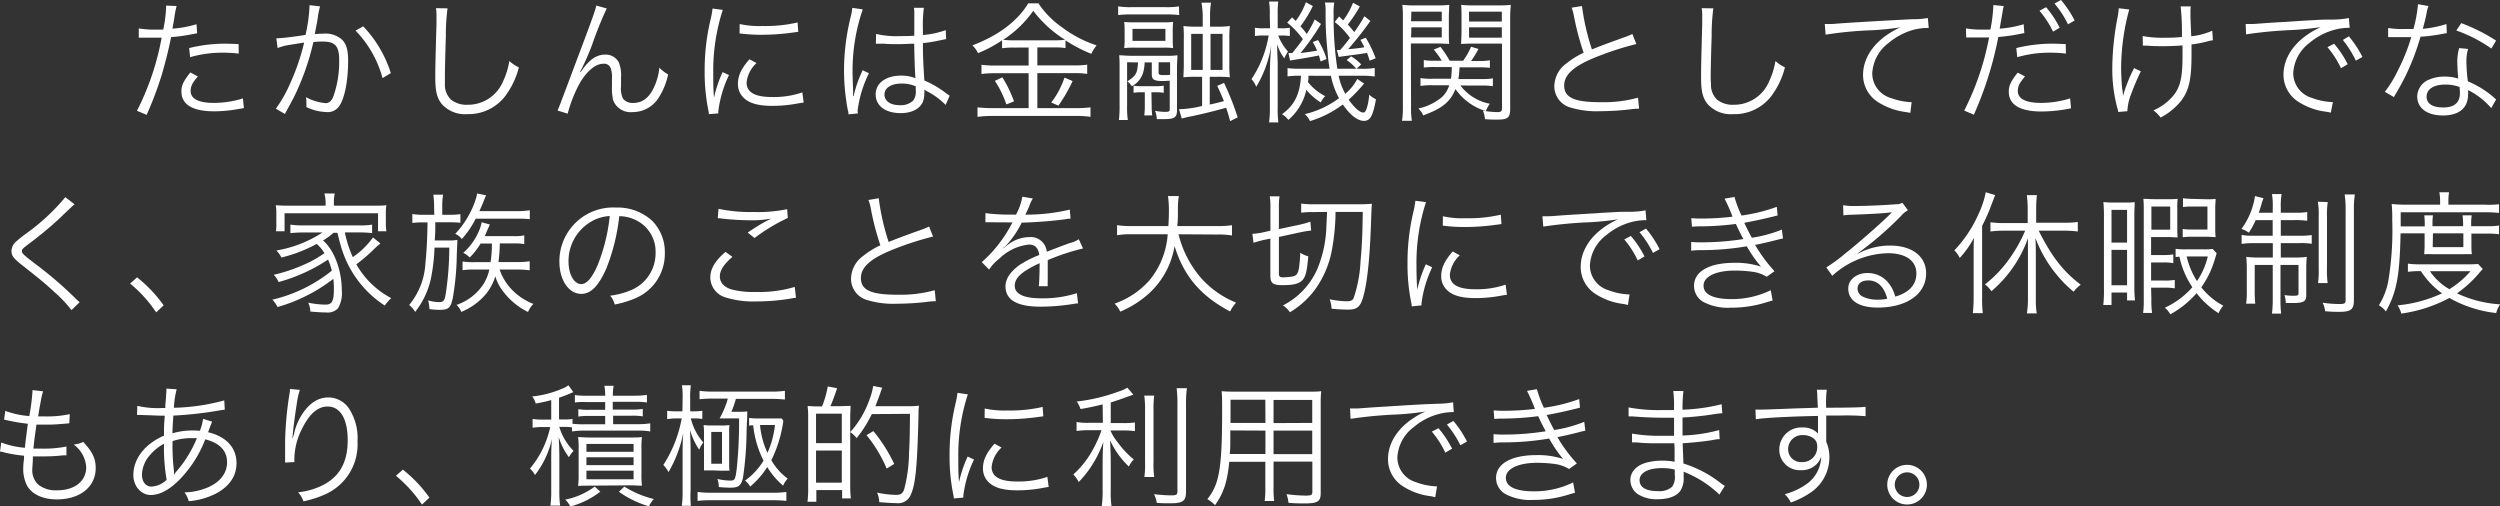 <svg xmlns="http://www.w3.org/2000/svg" viewBox="0 0 416.16 84.31"><rect x="0" y="0" width="416.16" height="84.31" fill="#333333" stroke="none"/><defs><style>.cls-1{fill:#fff;}</style></defs><g id="レイヤー_2" data-name="レイヤー 2"><g id="レイヤー_3" data-name="レイヤー 3"><path class="cls-1" d="M23.1,4.73a15.42,15.42,0,0,0,2.75.2c.44,0,.69,0,1.32,0a20.82,20.82,0,0,0,.49-4L29.4,1A17.3,17.3,0,0,0,29,3.1c-.11.71-.18,1-.29,1.67a18.07,18.07,0,0,0,4-.74l.11,1.51-.62.11a29,29,0,0,1-3.72.53c-.33,1.74-.95,4.23-1.54,6.23a58,58,0,0,1-2.53,6.71l-1.61-.68A44.12,44.12,0,0,0,26.91,6.27c-.44,0-.7,0-1.52,0s-1,0-1.82,0h-.09l-.38,0Zm9.84,8a7.4,7.4,0,0,0-.66.83,2.7,2.7,0,0,0-.55,1.57c0,1.32,1.34,2,3.85,2a16.31,16.31,0,0,0,4.86-.75L40.6,18l-1,.16a22.45,22.45,0,0,1-3.92.37c-3.61,0-5.48-1.12-5.48-3.3,0-1,.31-1.67,1.48-3.17Zm6.8-3.81a22.08,22.08,0,0,0-2.6-.15,19.13,19.13,0,0,0-5.5.75L31.49,8a24.93,24.93,0,0,1,5.83-.73c.42,0,.75,0,2.4.07Z"/><path class="cls-1" d="M46,6.38c.79,0,3.08-.28,4.86-.57a26.32,26.32,0,0,0,.66-4.67V.86l1.76.2a13.06,13.06,0,0,0-.41,2.11c-.11.64-.27,1.45-.47,2.51a11.45,11.45,0,0,1,1.3-.07,4.21,4.21,0,0,1,3.17.93c.77.72,1.08,1.73,1.08,3.54,0,3.36-.57,6.29-1.48,7.57a2.28,2.28,0,0,1-2.15,1A8.19,8.19,0,0,1,51,17.82a5.23,5.23,0,0,0,0-.77,4,4,0,0,0-.07-.88,8.23,8.23,0,0,0,3.28,1q.82,0,1.26-1.05A17.14,17.14,0,0,0,56.46,10c0-2.33-.66-3.08-2.71-3.08A12.2,12.2,0,0,0,52.17,7a41.62,41.62,0,0,1-3.32,9.33c-.29.53-.75,1.41-1.43,2.64l-1.5-.88a21.3,21.3,0,0,0,2.29-4,36.89,36.89,0,0,0,2.42-7c-1.89.29-3,.47-3.15.51A11.7,11.7,0,0,0,46.21,8Zm14.46-2a20,20,0,0,1,4.6,7.79L63.68,13a18.09,18.09,0,0,0-4.49-7.9Z"/><path class="cls-1" d="M74.5,1.39A33.54,33.54,0,0,0,74.22,6c-.09,2.64-.16,5.63-.16,6.62,0,.27,0,.82,0,1.32a3.46,3.46,0,0,0,1,2.64,4.17,4.17,0,0,0,2.75.86,6.32,6.32,0,0,0,5.9-3.83,12.89,12.89,0,0,0,1.08-3.45,6,6,0,0,0,1.58,1.05,13.24,13.24,0,0,1-2.44,5A7.7,7.7,0,0,1,77.8,19a5.21,5.21,0,0,1-4.13-1.54c-.9-1-1.21-2.2-1.21-4.51,0-1.48,0-2,.2-9,0-.66,0-1.08,0-1.43a6.34,6.34,0,0,0-.09-1.16Z"/><path class="cls-1" d="M101,1.41a62.79,62.79,0,0,0-2.44,6.05A39.56,39.56,0,0,1,97,11.09c0,.09-.13.26-.24.48a3.72,3.72,0,0,0-.2.4l.11,0c1.46-2.09,2.58-2.88,4.14-2.88a2.45,2.45,0,0,1,2.2,1.3,5.63,5.63,0,0,1,.37,2.49v1.49a3.75,3.75,0,0,0,.35,2.09,2.06,2.06,0,0,0,1.68.68c1.56,0,2.7-.9,3.52-2.75a9.58,9.58,0,0,0,.83-3.12,6.32,6.32,0,0,0,1.46,1.12,11.64,11.64,0,0,1-1.57,3.87,5.11,5.11,0,0,1-4.37,2.4,3.1,3.1,0,0,1-3.22-2,9.23,9.23,0,0,1-.19-2.37V13.09a4.75,4.75,0,0,0-.18-1.67,1.18,1.18,0,0,0-1.26-.81c-1.27,0-2.7,1.16-3.93,3.25a22.5,22.5,0,0,0-2,5.06l-1.69-.52c.28-.62.28-.62,3.45-9.07,2.4-6.36,2.88-7.75,3-8.41Z"/><path class="cls-1" d="M120.32,1.65a31.1,31.1,0,0,0-.93,3.52,32.69,32.69,0,0,0-.66,6.89c0,1.71,0,3,.13,4.18A20.56,20.56,0,0,1,120.29,12l1.06.5a19.19,19.19,0,0,0-1.78,6.05v.33L118,19c0-.36-.06-.47-.13-.88a31.47,31.47,0,0,1-.57-6.23,36.17,36.17,0,0,1,1-8.71,13.65,13.65,0,0,0,.31-1.76Zm5.61,8.85a5.1,5.1,0,0,0-1.65,3.23c0,1.63,1.38,2.42,4.22,2.42a14.59,14.59,0,0,0,5.06-.77l.22,1.69-.77.11a22.52,22.52,0,0,1-4.51.44c-2.51,0-4.09-.52-5-1.67a3.11,3.11,0,0,1-.66-2c0-1.34.55-2.53,1.92-4.09ZM123.13,4a15.09,15.09,0,0,0,3.74.33,24,24,0,0,0,5.9-.59l.11,1.56-1.52.2a38.06,38.06,0,0,1-4.73.29,28.26,28.26,0,0,1-3.52-.23Z"/><path class="cls-1" d="M143.62,1.56a31.23,31.23,0,0,0-1.7,10.32c0,.77.05,2.07.09,3.08,0,.18,0,.22,0,.62V16l.09,0a19.57,19.57,0,0,1,1.3-3.87,4.13,4.13,0,0,0,.18-.44l1.07.5a19.11,19.11,0,0,0-1.89,6.25,2.13,2.13,0,0,0,.05.44l-1.57.15c0-.19,0-.3-.13-.81a35.55,35.55,0,0,1-.61-6.53,37.21,37.21,0,0,1,1.14-9,9.48,9.48,0,0,0,.24-1.38Zm2.22,4.09a14.94,14.94,0,0,0,4,.36c.86,0,1.45,0,2.36-.07,0-2.07,0-2.07,0-3.74a5.36,5.36,0,0,0-.06-.9h1.65a22.18,22.18,0,0,0-.16,3.45c0,.25,0,.6,0,1.08a15.12,15.12,0,0,0,3.8-.81l.07,1.49c-.05,0-.05,0-1.54.31a21.17,21.17,0,0,1-2.33.35c0,2.18.06,3.3.24,6.23a16.07,16.07,0,0,1,3.67,2.16c.27.17.31.22.55.37l-.68,1.54a11.81,11.81,0,0,0-3.12-2.29.93.93,0,0,1-.22-.13,1,1,0,0,0-.2-.13,3.43,3.43,0,0,1,0,.57,4,4,0,0,1-.26,1.5c-.53,1.16-1.87,1.84-3.68,1.84-2.55,0-4.16-1.21-4.16-3.12s1.74-3.12,4.19-3.12a6.12,6.12,0,0,1,2.44.44c-.07-.47-.16-2.53-.22-5.75-1,0-1.68.07-2.51.07s-1.72,0-2.49-.07a6.22,6.22,0,0,0-.7,0l-.38,0a1.08,1.08,0,0,0-.22,0h-.08Zm4.22,8.26c-1.71,0-2.83.72-2.83,1.82s1,1.78,2.55,1.78a3,3,0,0,0,2.24-.77,2.52,2.52,0,0,0,.42-1.71c0-.16,0-.66,0-.66A5.7,5.7,0,0,0,150.06,13.91Z"/><path class="cls-1" d="M168.86,7.92a13,13,0,0,0-2.05.11V6.71a21.48,21.48,0,0,1-4,2.14,4.78,4.78,0,0,0-.93-1.3c4.29-1.63,7.48-4,9.29-7h1.69a14.92,14.92,0,0,0,3.94,4,19.63,19.63,0,0,0,5.74,3,7.32,7.32,0,0,0-.88,1.41,23.8,23.8,0,0,1-4.29-2.24V8a12.34,12.34,0,0,0-2-.11h-2.69v3h6.14a13.9,13.9,0,0,0,2.16-.13v1.54a14.71,14.71,0,0,0-2.16-.13h-6.14V18h6.45a20,20,0,0,0,2.4-.13v1.58a16.27,16.27,0,0,0-2.42-.15H165.23a19.21,19.21,0,0,0-2.51.15V17.87a21.92,21.92,0,0,0,2.51.13h6V12.19h-5.72a14.64,14.64,0,0,0-2.13.13V10.78a14.11,14.11,0,0,0,2.15.13h5.7v-3Zm-2,4.95a22,22,0,0,1,1.94,4l-1.28.51a16.81,16.81,0,0,0-1.91-3.92Zm8.5-6.16a13.39,13.39,0,0,0,1.93-.09A19.78,19.78,0,0,1,172,1.8,18.19,18.19,0,0,1,167,6.62a12.71,12.71,0,0,0,1.87.09Zm3.19,6.78a26.36,26.36,0,0,1-2.36,4.09L175,17.07a14.56,14.56,0,0,0,2.2-4.15Z"/><path class="cls-1" d="M196.29,2.51a15.67,15.67,0,0,0-2.22-.11h-5.72a15.93,15.93,0,0,0-2.22.11V1.06a12.91,12.91,0,0,0,2.29.13H194a12.35,12.35,0,0,0,2.26-.13Zm-8.67,7.85v7.29a15.32,15.32,0,0,0,.12,2.33h-1.48a19.8,19.8,0,0,0,.11-2.51V11.29c0-.75,0-1.52-.07-2.09.42,0,1.32.09,2,.09h5.79A12.48,12.48,0,0,0,196,9.2c0,.68-.07,1.12-.07,1.93v7.18c0,1.25-.39,1.52-2.24,1.52-.27,0-.73,0-1.12,0a4.44,4.44,0,0,0-.29-1.38,9.11,9.11,0,0,0,1.76.17c.55,0,.68-.09.68-.46V13.44c-.31,0-.88.05-1.14.05-1.45,0-1.85-.24-1.85-1.1v-2h-1.19a6.63,6.63,0,0,1-.28,1.79,3.78,3.78,0,0,1-1.85,2.17,3.61,3.61,0,0,0-.75-.81c1.43-.9,1.67-1.34,1.78-3.15Zm7.6-3.85A13.82,13.82,0,0,0,195.28,8a12,12,0,0,0-1.52-.07h-4.92a15.35,15.35,0,0,0-1.7.07,11.76,11.76,0,0,0,.07-1.43V5.08a11.65,11.65,0,0,0-.07-1.43,14.32,14.32,0,0,0,1.7.07h4.73a14.4,14.4,0,0,0,1.71-.07,13.84,13.84,0,0,0-.06,1.43ZM194,4.8h-5.48v2H194Zm-2.29,12.8a13.1,13.1,0,0,0,.09,1.61h-1.32a11.27,11.27,0,0,0,.09-1.59V15.36H190a6.76,6.76,0,0,0-1.3.09V14.26a7.67,7.67,0,0,0,1.26.09h2.4a8.3,8.3,0,0,0,1.36-.09v1.19a7.49,7.49,0,0,0-1.34-.09h-.71Zm1.15-5.5c0,.33.17.4.92.4a7.33,7.33,0,0,0,1-.05V10.36h-1.91Zm7.35-9.46A13.61,13.61,0,0,0,200,.44h1.59a13.53,13.53,0,0,0-.16,2.2v1.8h1.3a13.91,13.91,0,0,0,2-.11,16.66,16.66,0,0,0-.09,2.07v4.29a17.32,17.32,0,0,0,.09,2.18,17.59,17.59,0,0,0-2.09-.09h-1.26V17.4c1.06-.22,1.21-.26,2.36-.57-.42-1-.6-1.47-1.12-2.53l1.14-.5a44.9,44.9,0,0,1,2.27,5.74l-1.26.62c-.28-1.08-.39-1.41-.66-2.23-1.63.47-3.76,1-5.67,1.41a14.37,14.37,0,0,0-1.72.4l-.46-1.57a1,1,0,0,0,.26,0,17.65,17.65,0,0,0,3.59-.53V12.78H199a16.7,16.7,0,0,0-2,.09c0-.59.06-1.19.06-2.07V6.47A20.15,20.15,0,0,0,197,4.33a14.5,14.5,0,0,0,2.13.11h1.08Zm-1.92,3v6h1.92v-6Zm5.22,6v-6h-2v6Z"/><path class="cls-1" d="M211.37,2.55a13.34,13.34,0,0,0-.11-2.29h1.52a17.76,17.76,0,0,0-.09,2.27V4.71h.59a7.61,7.61,0,0,0,1.43-.09V6a8.88,8.88,0,0,0-1.41-.09h-.52a8.4,8.4,0,0,0,1.62,2.66,7.36,7.36,0,0,0-.61,1.15,7.56,7.56,0,0,1-1.19-2.36c0,1.52.09,2.47.09,3.24v7.21a17.68,17.68,0,0,0,.11,2.56h-1.54a18.34,18.34,0,0,0,.13-2.56v-6c0-.86.09-2.58.22-4.25a18.85,18.85,0,0,1-2.49,6.89,4.32,4.32,0,0,0-.79-1.28,18.67,18.67,0,0,0,2.86-7.26h-.77A9.09,9.09,0,0,0,208.9,6V4.62a8.3,8.3,0,0,0,1.52.09h1Zm6.44,10.06c0,.57,0,.61-.08,1.05A8.61,8.61,0,0,0,220.59,16a4.31,4.31,0,0,0-.73,1.05,9.73,9.73,0,0,1-2.4-2.09,9.1,9.1,0,0,1-3,5,3.44,3.44,0,0,0-1.06-.95c2-1.41,3-3.26,3.17-6.4h-.24a12.7,12.7,0,0,0-2,.11V11.33a11.88,11.88,0,0,0,2,.11h5A27.31,27.31,0,0,1,221,8.69a56.69,56.69,0,0,1-.33-6.89,8.12,8.12,0,0,0-.11-1.38h1.54A11.6,11.6,0,0,0,222,2.57a56.07,56.07,0,0,0,.62,8.87h3.89a11.56,11.56,0,0,0,2.33-.13v1.43a13.82,13.82,0,0,0-2.33-.13h-3.67a10.21,10.21,0,0,0,1.1,3,8,8,0,0,0,2-2.47l1.13.77a26.63,26.63,0,0,1-2.56,2.69c.95,1.34,1.85,2.13,2.42,2.13.27,0,.4-.18.6-.75a10,10,0,0,0,.39-2.22,4.63,4.63,0,0,0,1.13.77c-.51,2.77-.95,3.59-2,3.59s-2.27-.93-3.52-2.73a17.34,17.34,0,0,1-5.46,2.77A3.39,3.39,0,0,0,217.2,19a15.37,15.37,0,0,0,5.7-2.66,12.92,12.92,0,0,1-1.35-3.72ZM218.54,1a19.36,19.36,0,0,1-2.07,3.38,10.87,10.87,0,0,1,1.06,1.28,18.47,18.47,0,0,0,1.32-2.42l1.05.75a38.23,38.23,0,0,1-3.41,4.84c1.08-.13,2-.26,2.75-.4A8.13,8.13,0,0,0,218.52,7l.88-.33a13.62,13.62,0,0,1,1.43,3.15l-1,.41c-.11-.44-.16-.57-.27-1-.92.19-2.09.41-4.2.74-.26.05-.35.05-.61.11l-.27-1.25a1.53,1.53,0,0,0,.27,0,2.77,2.77,0,0,0,.37,0c.79-1,1.19-1.47,1.76-2.31a14.25,14.25,0,0,0-2.6-2.75l.8-.88c.17.17.37.37.61.59A11.38,11.38,0,0,0,217.38.37Zm4,7.32a1.47,1.47,0,0,0,.33,0,.64.64,0,0,0,.22,0c.75-.85.92-1.07,1.63-2a12.35,12.35,0,0,0-2.54-2.66l.73-.92c.35.33.44.41.68.66A12.33,12.33,0,0,0,225.23.46l1.14.62a24.47,24.47,0,0,1-2,3c.44.49.64.73,1.06,1.26a22.16,22.16,0,0,0,1.69-2.64l1,.79a58.9,58.9,0,0,1-3.69,4.69,25.32,25.32,0,0,0,2.68-.31,7.33,7.33,0,0,0-.66-1.23l.9-.36A18.9,18.9,0,0,1,229,9.7l-1,.4c-.2-.66-.29-.9-.44-1.3-.51.11-2,.31-4.34.62l-.37.06Zm2.37,1.06a7.71,7.71,0,0,1,1.68,1.34l-.8.75A7.6,7.6,0,0,0,224.17,10Z"/><path class="cls-1" d="M234.89,17.65a15.26,15.26,0,0,0,.13,2.46h-1.63a15.91,15.91,0,0,0,.14-2.46V3.23c0-1.07,0-1.71-.09-2.42a19,19,0,0,0,2.29.09H239a18.32,18.32,0,0,0,2.24-.09c0,.62-.06,1.28-.06,2.09V5.3c0,.86,0,1.48.06,2-.62,0-1.3-.07-2.22-.07h-4.16Zm0-14.11H240V1.94h-5.06Zm0,2.69H240V4.55h-5.06Zm8.21,8A8.07,8.07,0,0,0,248,17.27a5.21,5.21,0,0,0-.66,1.23,13.34,13.34,0,0,0,1.92.16c.59,0,.77-.13.77-.64V7.26h-4.56c-.95,0-1.65,0-2.24.07,0-.58.06-1.23.06-2V2.9c0-.77,0-1.43-.06-2.09a18.22,18.22,0,0,0,2.24.09h3.72a19.42,19.42,0,0,0,2.31-.09,20.51,20.51,0,0,0-.11,2.42V18.09c0,1.49-.37,1.82-2.13,1.82-.62,0-1.35,0-2.07-.08a4.18,4.18,0,0,0-.33-1.39l.48.06a9.66,9.66,0,0,1-5.06-3.67c-.84,2.11-2.2,3.23-5.37,4.38a3.38,3.38,0,0,0-.81-1.15A9.08,9.08,0,0,0,240,16.19a4.39,4.39,0,0,0,1.24-2h-2.78a12.37,12.37,0,0,0-2,.11V13a11.07,11.07,0,0,0,2,.11h3.08a13.23,13.23,0,0,0,.13-1.95h-2.79a15.41,15.41,0,0,0-1.87.08V10a10,10,0,0,0,1.87.11h1.12a11.33,11.33,0,0,0-1.34-1.85l1.12-.46a17.13,17.13,0,0,1,1.54,2.31h2.24a11.36,11.36,0,0,0,1.32-2.33l1.23.37a15.46,15.46,0,0,1-1.23,2h1.26a10.42,10.42,0,0,0,1.87-.11v1.25a15.83,15.83,0,0,0-1.87-.08h-3.19a14,14,0,0,1-.18,1.95h3.74a11.34,11.34,0,0,0,2-.11v1.3a11.67,11.67,0,0,0-2-.11Zm1.45-10.65H250V1.94h-5.46Zm0,2.69H250V4.55h-5.46Z"/><path class="cls-1" d="M263.34,1A38.32,38.32,0,0,0,265,8.23c1.3-.53,1.91-.77,5.32-2a12.78,12.78,0,0,0,1.41-.57l.66,1.67a49.67,49.67,0,0,0-6.62,2.14c-3.76,1.49-5.39,2.94-5.39,4.77,0,2,1.69,2.77,6,2.77a21.55,21.55,0,0,0,6.29-.75l.18,1.83a11.58,11.58,0,0,0-1.63.13,44.47,44.47,0,0,1-4.87.29,14.85,14.85,0,0,1-4.88-.6,3.66,3.66,0,0,1-2.73-3.6,4.74,4.74,0,0,1,2-3.74,13.88,13.88,0,0,1,2.88-1.79A45.2,45.2,0,0,1,262,2.66a7.44,7.44,0,0,0-.38-1.38Z"/><path class="cls-1" d="M285.21,1.39A33.54,33.54,0,0,0,284.93,6c-.09,2.64-.16,5.63-.16,6.62,0,.27,0,.82.05,1.32a3.43,3.43,0,0,0,1,2.64,4.17,4.17,0,0,0,2.75.86,6.33,6.33,0,0,0,5.9-3.83,13.26,13.26,0,0,0,1.08-3.45,6,6,0,0,0,1.58,1.05,13.39,13.39,0,0,1-2.44,5A7.71,7.71,0,0,1,288.51,19a5.21,5.21,0,0,1-4.13-1.54c-.91-1-1.21-2.2-1.21-4.51,0-1.48,0-2,.19-9,0-.66,0-1.08,0-1.43a7.36,7.36,0,0,0-.09-1.16Z"/><path class="cls-1" d="M303.76,4h.79c.31,0,.57,0,1.26-.07,2.62-.2,9.66-.59,12.49-.73A14.36,14.36,0,0,0,320.92,3l.14,1.65a10.18,10.18,0,0,0-2.47.29,11.15,11.15,0,0,0-4.22,2.22,6.74,6.74,0,0,0-2.71,5.08,4.3,4.3,0,0,0,3.08,4.07A11.23,11.23,0,0,0,318,17h.22L318,18.79l-.68-.13a11.16,11.16,0,0,1-4.75-1.7,5.34,5.34,0,0,1-2.44-4.48c0-2.56,1.49-5,4.11-6.76a15.23,15.23,0,0,1,2.09-1.17,43.87,43.87,0,0,1-4.84.49,63,63,0,0,0-7.59.73Z"/><path class="cls-1" d="M327.26,4.73a15.34,15.34,0,0,0,2.75.2c.44,0,.68,0,1.32,0A26.45,26.45,0,0,0,331.82,1V.84l1.73.17c-.08.35-.11.46-.17.77,0,.13-.09.57-.22,1.32s-.18,1.08-.29,1.67a17.73,17.73,0,0,0,4-.74l.11,1.51-.22,0-.39.08a27.75,27.75,0,0,1-3.72.53,59.44,59.44,0,0,1-4.07,12.94l-1.61-.68a44.92,44.92,0,0,0,4.14-12.17c-.44,0-.71,0-1.52,0s-1,0-1.83,0h-.09l-.37,0Zm9.84,8a7.4,7.4,0,0,0-.66.83,2.63,2.63,0,0,0-.55,1.57c0,1.32,1.34,2,3.85,2a16.31,16.31,0,0,0,4.86-.75l.15,1.65-.28.05-.68.13a24.36,24.36,0,0,1-3.92.35c-3.61,0-5.48-1.12-5.48-3.3,0-1,.31-1.67,1.48-3.17Zm6.8-3.81a22.2,22.2,0,0,0-2.6-.15,19.13,19.13,0,0,0-5.5.75L335.64,8a25.07,25.07,0,0,1,5.84-.73c.41,0,.74,0,2.39.07Zm-3.3-7.72a16.67,16.67,0,0,1,2.26,3.41l-1.1.66a16,16,0,0,0-2.26-3.48ZM343.08,0a17.75,17.75,0,0,1,2.27,3.41l-1.1.64A16.44,16.44,0,0,0,342,.59Z"/><path class="cls-1" d="M354.44,1.58a37.83,37.83,0,0,0-1.35,9.6c0,1.21.09,2.84.18,3.58A7.48,7.48,0,0,1,353.4,16a24.25,24.25,0,0,1,1.85-4.66l1.12.53a40.12,40.12,0,0,0-1.63,3.85,8.48,8.48,0,0,0-.61,2.79l-1.52.13a5.63,5.63,0,0,0-.18-.77,25,25,0,0,1-.81-6.51,45.35,45.35,0,0,1,.88-8.47,11.55,11.55,0,0,0,.2-1.52ZM356.68,6a17.76,17.76,0,0,0,3.74.28c.88,0,1.7,0,2.79-.13A40.35,40.35,0,0,0,363,1.06l1.69,0a5.86,5.86,0,0,0-.06.75c0,.16,0,.27,0,.66s0,.51.13,3.57a11.32,11.32,0,0,0,3.5-.93l.11,1.59a8.6,8.6,0,0,0-1.16.26,20.75,20.75,0,0,1-2.4.44c0,.6,0,1,0,1.59,0,4.18-.4,6-1.69,7.74a10.75,10.75,0,0,1-3.46,2.84,5.17,5.17,0,0,0-1.19-1.19,9.06,9.06,0,0,0,3.37-2.53c1.12-1.43,1.47-3,1.47-6.56,0-.61,0-1.1,0-1.73-1,.08-2.25.13-3.21.13-.62,0-1.87,0-2.67-.09a3.3,3.3,0,0,0-.39,0,2.33,2.33,0,0,0-.33,0Z"/><path class="cls-1" d="M373.82,4l.79,0c.31,0,.58,0,1.26-.06,1.23-.09,1.36-.11,4.07-.27l3.45-.22c2.71-.15,3-.17,3.72-.19l1.26,0A14.51,14.51,0,0,0,391,3l.14,1.63a9.29,9.29,0,0,0-2.47.31,10.7,10.7,0,0,0-4.22,2.2,6.71,6.71,0,0,0-2.71,5.08,4.31,4.31,0,0,0,3.08,4.07,11.18,11.18,0,0,0,3.3.7h.22L388,18.75c-.25-.05-.29-.07-.69-.14a11,11,0,0,1-4.75-1.69,5.33,5.33,0,0,1-2.44-4.49c0-2.55,1.49-5,4.11-6.75a14.78,14.78,0,0,1,2.09-1.17,46.18,46.18,0,0,1-4.84.49,70.91,70.91,0,0,0-7.59.72Zm14.72,3.28a16.72,16.72,0,0,1,2.27,3.41l-1.12.66a15.89,15.89,0,0,0-2.25-3.5ZM391,6.05a17.69,17.69,0,0,1,2.26,3.43l-1.1.62A17.15,17.15,0,0,0,390,6.65Z"/><path class="cls-1" d="M404.25,1a7.27,7.27,0,0,0-.35,1.4c-.15.75-.29,1.28-.59,2.4A18.11,18.11,0,0,0,407.24,4l.07,1.51-.77.14a26.63,26.63,0,0,1-3.61.46,40.54,40.54,0,0,1-2.44,6.42c-.53,1.06-.73,1.43-1.56,2.89-.2.3-.33.57-.44.74l-1.5-.88a18.62,18.62,0,0,0,2.11-3.43,32.36,32.36,0,0,0,2.29-5.67l-1.63,0-1.45,0c-.24,0-.42,0-.48,0h-.29l0-1.52a14.2,14.2,0,0,0,2.62.17l1.59,0A22.27,22.27,0,0,0,402.51.7ZM414.7,18a12.29,12.29,0,0,0-3.85-3,4,4,0,0,1,0,.7c0,2.27-1.5,3.52-4.18,3.52s-4.29-1.23-4.29-3.19a3.1,3.1,0,0,1,2-2.79,6.45,6.45,0,0,1,2.6-.49,7.34,7.34,0,0,1,2.22.33c-.11-1.43-.15-2.46-.15-3A8.67,8.67,0,0,1,409.36,8l1.49.15a6.75,6.75,0,0,0-.28,2.05,26.62,26.62,0,0,0,.24,3.34,16,16,0,0,1,4.31,2.66,2,2,0,0,0,.4.35ZM407,14.08c-1.87,0-3.06.77-3.06,2s1.06,1.81,2.8,1.81,2.75-.75,2.75-2.4c0-.27-.05-1-.05-1A6.5,6.5,0,0,0,407,14.08Zm7.72-6a23.91,23.91,0,0,0-5.83-3l.82-1.23a29.77,29.77,0,0,1,5.8,2.91Z"/><path class="cls-1" d="M12.41,34c-.24.2-.42.35-2.71,2.55a62.46,62.46,0,0,1-5.06,4.16c-.81.62-1,.79-1,1.1s.18.55,2,1.94a64,64,0,0,1,7,6,6,6,0,0,0,.62.55L11.9,51.63a20,20,0,0,0-2.83-3C7.59,47.25,6.71,46.52,3.5,44c-1.23-1-1.59-1.45-1.59-2.2a2.13,2.13,0,0,1,.64-1.47,20.76,20.76,0,0,1,1.87-1.5,34.75,34.75,0,0,0,6.45-6Z"/><path class="cls-1" d="M22.82,46.17a22.65,22.65,0,0,1,4.42,4.66L26,52a22.1,22.1,0,0,0-4.34-4.8Z"/><path class="cls-1" d="M53.75,40c1.9,1.65,3.15,5,3.15,8.4a4.9,4.9,0,0,1-.64,2.93,2.36,2.36,0,0,1-2,.68c-.68,0-1.61-.06-2.6-.15a3.88,3.88,0,0,0-.35-1.48,14.58,14.58,0,0,0,2.84.33c1.12,0,1.43-.53,1.43-2.64a13,13,0,0,0-.09-1.65,27.56,27.56,0,0,1-9.29,4.69,5,5,0,0,0-.86-1.23,24.61,24.61,0,0,0,9.89-4.82,9.57,9.57,0,0,0-.62-1.85,28.33,28.33,0,0,1-8.23,3.74,4.21,4.21,0,0,0-.81-1.21,26.74,26.74,0,0,0,5-1.67A18.09,18.09,0,0,0,54,42.14a6.1,6.1,0,0,0-1.28-1.54,24.23,24.23,0,0,1-5.87,2.27A4.41,4.41,0,0,0,46,41.7a20.1,20.1,0,0,0,7.68-3H50.48a19.82,19.82,0,0,0-2.14.11V37.39a13,13,0,0,0,2.14.13h9.3a10.92,10.92,0,0,0,2.16-.13V38.8a19.66,19.66,0,0,0-2.16-.11H57.41a18.76,18.76,0,0,0,1.32,4.11,13.55,13.55,0,0,0,3.36-3.27l1.24,1A13,13,0,0,0,62,41.73,27.78,27.78,0,0,1,59.32,44a14.29,14.29,0,0,0,5.81,5.63,7.25,7.25,0,0,0-1.08,1.23,17.44,17.44,0,0,1-7.33-10c-.17-.57-.26-.92-.55-2.11h-.65a12.19,12.19,0,0,1-1.59,1.19Zm.45-6.43A5.74,5.74,0,0,0,54,32.2h1.72a6.78,6.78,0,0,0-.14,1.34v.7h6.52c.94,0,1.52,0,2.22-.08a8.13,8.13,0,0,0-.09,1.45V37a9,9,0,0,0,.09,1.5H62.93v-3H47.37v3H45.94A9.78,9.78,0,0,0,46,37V35.61a8.93,8.93,0,0,0-.09-1.45c.71.06,1.26.08,2.2.08H54.2Z"/><path class="cls-1" d="M72.26,34.4a13.76,13.76,0,0,0-.13-2h1.63a11.14,11.14,0,0,0-.14,2v1.36h1.1a13,13,0,0,0,1.92-.11v1.43A16.67,16.67,0,0,0,74.72,37H72.46v.79c0,.75,0,.75-.09,2.24h2.22a9.13,9.13,0,0,0,1.54-.09c0,.36,0,.44-.09,2.36a45.64,45.64,0,0,1-.66,7.28c-.37,1.72-.7,2-2.33,2a12.49,12.49,0,0,1-1.56-.13A6.61,6.61,0,0,0,71.27,50a6.36,6.36,0,0,0,1.78.29c.84,0,1-.2,1.23-1.94a51.75,51.75,0,0,0,.51-7.13H72.33a31.33,31.33,0,0,1-.62,5.26,13.68,13.68,0,0,1-2.6,5.44,4.23,4.23,0,0,0-1-1.15,11.85,11.85,0,0,0,2.71-7c.19-1.87.3-3.76.35-6.75h-.68a11.83,11.83,0,0,0-1.85.1V35.63a11.77,11.77,0,0,0,1.91.13h1.74Zm6.93,2a15.44,15.44,0,0,1-2.31,3.39,2.68,2.68,0,0,0-1.1-.86,15.37,15.37,0,0,0,3.32-5.48c.11-.33.22-.7.25-.83l.06-.42,1.5.31c-.22.5-.22.55-.33.81-.33.81-.4,1-.79,1.83H86A13.52,13.52,0,0,0,88.19,35v1.48A19.92,19.92,0,0,0,86,36.4ZM80,40.54a12,12,0,0,1-1.81,2.33,3.29,3.29,0,0,0-1.08-.77,10.3,10.3,0,0,0,2.56-3.52A6.4,6.4,0,0,0,80.18,37l1.36.37c-.1.24-.39.88-.66,1.5-.06.17-.1.24-.19.44h4.84a7.59,7.59,0,0,0,1.74-.13v1.45a10,10,0,0,0-1.79-.11H83.2a26.6,26.6,0,0,1-.22,3.1h3.19a12.28,12.28,0,0,0,2-.13V45a14.39,14.39,0,0,0-2-.13h-3a8.92,8.92,0,0,0,1.91,3.21,9.75,9.75,0,0,0,3.72,2.51,3.9,3.9,0,0,0-.9,1.35,11.61,11.61,0,0,1-4-3.24A7.85,7.85,0,0,1,82.45,46a8.54,8.54,0,0,1-1.54,2.92,10.6,10.6,0,0,1-4.12,3A3.31,3.31,0,0,0,76,50.75a8.67,8.67,0,0,0,4.35-3.26,7.3,7.3,0,0,0,1.1-2.62H79a13.16,13.16,0,0,0-2,.11V43.53a12.09,12.09,0,0,0,2,.11h2.66a18.94,18.94,0,0,0,.22-3.1Z"/><path class="cls-1" d="M100.93,44.7c-1.28,2.9-2.57,4.22-4.16,4.22-2.09,0-3.65-2.29-3.65-5.37a8.94,8.94,0,0,1,9.42-9,8.52,8.52,0,0,1,6,2.18,7.39,7.39,0,0,1,2.13,5.37,8,8,0,0,1-5,7.59,16.81,16.81,0,0,1-3.34,1,3.51,3.51,0,0,0-.77-1.47,13.06,13.06,0,0,0,3.67-1,6.64,6.64,0,0,0,3.9-6.16,5.81,5.81,0,0,0-3.5-5.52,6.27,6.27,0,0,0-2.55-.55A33,33,0,0,1,100.93,44.7ZM98.22,37a7.6,7.6,0,0,0-3.58,6.55c0,2.12.92,3.74,2.11,3.74.92,0,1.8-1,2.75-3.19a30,30,0,0,0,2-8.14A6.94,6.94,0,0,0,98.22,37Z"/><path class="cls-1" d="M121.92,42.76C120.49,44,119.83,45,119.83,46s.64,1.74,1.87,2.16a13.91,13.91,0,0,0,4,.44,20.72,20.72,0,0,0,6.6-.84l.2,1.81a5,5,0,0,0-.75.11,35.81,35.81,0,0,1-5.94.5,15.49,15.49,0,0,1-5.06-.68,3.5,3.5,0,0,1-2.51-3.32c0-1.43.84-2.82,2.53-4.25Zm-2.31-8a25.41,25.41,0,0,0,5.85.53,23.85,23.85,0,0,0,5.57-.47l.11,1.46a31.19,31.19,0,0,0-5.54,3.34l-1.13-.9a33.57,33.57,0,0,1,2.93-1.83l.55-.28c.16-.09.2-.09.42-.22a17.38,17.38,0,0,1-3.32.28,44.52,44.52,0,0,1-4.84-.28,4.51,4.51,0,0,0-.73-.07Z"/><path class="cls-1" d="M146.28,33a38.32,38.32,0,0,0,1.65,7.28c1.3-.53,1.91-.77,5.33-2a12.44,12.44,0,0,0,1.4-.57l.66,1.67a49.67,49.67,0,0,0-6.62,2.14c-3.76,1.49-5.39,2.94-5.39,4.77,0,2,1.69,2.77,6,2.77a21.55,21.55,0,0,0,6.29-.75l.18,1.83a11.58,11.58,0,0,0-1.63.13,44.47,44.47,0,0,1-4.87.29,14.85,14.85,0,0,1-4.88-.6,3.66,3.66,0,0,1-2.73-3.6,4.74,4.74,0,0,1,2-3.74,13.88,13.88,0,0,1,2.88-1.79,45.2,45.2,0,0,1-1.6-6.16,7.44,7.44,0,0,0-.38-1.38Z"/><path class="cls-1" d="M169.12,35.74a9.4,9.4,0,0,0,1.06-3l1.76.3a4.63,4.63,0,0,0-.57,1.19c-.29.71-.58,1.3-.69,1.5l.46,0a30.91,30.91,0,0,0,6.94-.84l.13,1.5a5.87,5.87,0,0,0-.88.11c-2.29.3-4.6.48-7.26.57a15.94,15.94,0,0,1-2,3.12c-.22.27-.66.77-.75.84a3,3,0,0,0-.29.22,0,0,0,0,1,0,0v0c0,.05,0,.05,0,.07.8-.62.8-.62,1-.77a5.86,5.86,0,0,1,3.32-1.08,2.67,2.67,0,0,1,2.9,2.44c1.61-.63,2.86-1.1,3.83-1.45a4.53,4.53,0,0,0,1.5-.64l.7,1.54a36.79,36.79,0,0,0-5.87,1.94c0,.57,0,.79,0,1.34,0,.29,0,.77,0,1.21s0,.79,0,1a5.16,5.16,0,0,0,0,.79l-1.49,0c.06-.49.13-1.83.13-3.17a4.24,4.24,0,0,0,0-.66c-3,1.41-4.13,2.44-4.13,3.76s1.36,2.09,4.47,2.09a18.31,18.31,0,0,0,5.87-.86l.2,1.7a7.23,7.23,0,0,0-.88.11,34.88,34.88,0,0,1-5.35.44c-3.94,0-5.85-1.13-5.85-3.39,0-1.21.75-2.36,2.24-3.48A17.41,17.41,0,0,1,173,42.45c-.18-1.21-.7-1.74-1.74-1.74a8.27,8.27,0,0,0-4.9,2.34,7.21,7.21,0,0,0-1.7,1.82l-1.23-1.23a22.09,22.09,0,0,0,4.93-6.29c.06-.11.06-.11.2-.33a2.72,2.72,0,0,1-.42,0L164.87,37h-.35a4.19,4.19,0,0,0-.48,0l0-1.52a31.37,31.37,0,0,0,4.71.24Z"/><path class="cls-1" d="M196.18,39a17.62,17.62,0,0,0,3.59,7.09,15.69,15.69,0,0,0,6,4.29,5.93,5.93,0,0,0-1,1.47c-4.93-2.62-7.66-5.83-9.25-10.87a13.67,13.67,0,0,1-4.29,7.9,17,17,0,0,1-4.75,3,4.56,4.56,0,0,0-.94-1.34,13.83,13.83,0,0,0,5.78-3.85A13.48,13.48,0,0,0,194.38,39h-6a12.49,12.49,0,0,0-2.43.16V37.48a13.61,13.61,0,0,0,2.47.15h6.07c.07-1.05.09-1.74.09-2.59a17.77,17.77,0,0,0-.15-2.4h1.8a13,13,0,0,0-.15,2.29c0,1.12,0,1.76-.11,2.7h6.66a13.79,13.79,0,0,0,2.45-.15V39.2a13.32,13.32,0,0,0-2.42-.16Z"/><path class="cls-1" d="M210.38,39.94c-.62.14-1.06.27-1.72.47l-.18-1.5h.14a9.94,9.94,0,0,0,1.58-.22l1.28-.29V34.68a11.58,11.58,0,0,0-.11-2H213a11.62,11.62,0,0,0-.11,2v3.46l3.59-.77a13.53,13.53,0,0,0,1.65-.47l.13,1.48a15.45,15.45,0,0,0-1.67.26l-3.7.8v6.09c0,.51.16.64.71.64a12.86,12.86,0,0,0,1.49-.13c.71-.11,1-.47,1.15-1.48a19.84,19.84,0,0,0,.2-2.48,4.88,4.88,0,0,0,1.34.59c-.2,2.49-.46,3.5-1.06,4.05s-1.52.75-3.25.75c-1.57,0-2-.33-2-1.59V39.72Zm8.29-4.64a14.2,14.2,0,0,0-2.07.11V33.89A15.14,15.14,0,0,0,219,34h7.37a20.23,20.23,0,0,0,2-.08c-.07,1-.07,1-.13,2.75-.2,6.27-.64,10.54-1.37,12.93-.44,1.48-1,1.94-2.46,1.94-.68,0-1.83-.06-2.75-.15a5.76,5.76,0,0,0-.31-1.57,15.18,15.18,0,0,0,2.84.33c.66,0,.92-.13,1.14-.52a22.21,22.21,0,0,0,1.15-6.14c.22-2.33.33-4.47.37-8.21h-4.53a35.44,35.44,0,0,1-.51,5.77,16.29,16.29,0,0,1-3.08,7.39,14.55,14.55,0,0,1-4,3.54,4.12,4.12,0,0,0-1.17-1.14,12.36,12.36,0,0,0,5.77-6.16,20,20,0,0,0,1.45-6.56c0-.31.06-1.26.13-2.84Z"/><path class="cls-1" d="M237.38,33.65a31.1,31.1,0,0,0-.93,3.52,32.69,32.69,0,0,0-.66,6.89c0,1.71.05,3,.13,4.18A20.56,20.56,0,0,1,237.35,44l1.06.5a19.19,19.19,0,0,0-1.78,6v.33L235,51c0-.36-.06-.47-.13-.88a31.47,31.47,0,0,1-.57-6.23,36.17,36.17,0,0,1,1-8.71,13.65,13.65,0,0,0,.31-1.76ZM243,42.5a5.1,5.1,0,0,0-1.65,3.23c0,1.63,1.38,2.42,4.22,2.42a14.59,14.59,0,0,0,5.06-.77l.22,1.69-.77.11a22.52,22.52,0,0,1-4.51.44c-2.51,0-4.09-.52-5-1.67a3.11,3.11,0,0,1-.66-2c0-1.34.55-2.53,1.92-4.09ZM240.19,36a15.09,15.09,0,0,0,3.74.33,23.89,23.89,0,0,0,5.9-.59l.11,1.56-1.52.2a38.19,38.19,0,0,1-4.73.29,28.26,28.26,0,0,1-3.52-.23Z"/><path class="cls-1" d="M256.76,36l.79,0c.31,0,.57,0,1.26-.06,1.23-.09,1.36-.11,4.07-.27l3.45-.22c2.71-.15,3-.17,3.72-.19l1.25,0a14.56,14.56,0,0,0,2.62-.24l.14,1.63a9.29,9.29,0,0,0-2.47.31,10.7,10.7,0,0,0-4.22,2.2,6.71,6.71,0,0,0-2.71,5.08,4.31,4.31,0,0,0,3.08,4.07,11.18,11.18,0,0,0,3.3.7h.22L271,50.75c-.24,0-.28-.07-.68-.14a11,11,0,0,1-4.75-1.69,5.33,5.33,0,0,1-2.44-4.49c0-2.55,1.49-5,4.11-6.75a14.25,14.25,0,0,1,2.09-1.17,46.18,46.18,0,0,1-4.84.49,70.91,70.91,0,0,0-7.59.72Zm14.72,3.28a16.72,16.72,0,0,1,2.27,3.41l-1.13.66a15.52,15.52,0,0,0-2.24-3.5ZM274,38.05a17.69,17.69,0,0,1,2.26,3.43l-1.1.62a17.15,17.15,0,0,0-2.24-3.45Z"/><path class="cls-1" d="M281.54,36.31a15.2,15.2,0,0,0,1.65.07,43.35,43.35,0,0,0,5.21-.31,27,27,0,0,0-1.32-3l1.65-.29a18.42,18.42,0,0,0,1.17,3.1,27.84,27.84,0,0,0,5.87-1.45l.14,1.43c-2,.53-4.32,1-5.55,1.23.33.73.93,1.9,1.26,2.49a22.15,22.15,0,0,0,5-1.36l.18,1.47c-.37.09-.46.09-1.19.29-1.54.39-2.64.63-3.45.79a25.56,25.56,0,0,0,3.23,4.38l-1.3.92a6,6,0,0,0-2.42-.84,22.31,22.31,0,0,0-2.88-.19c-3.17,0-5.21,1-5.21,2.5s1.67,2.25,4.68,2.25a14.73,14.73,0,0,0,6.51-1.48l.31,1.72c-.31.07-.31.07-1.32.38a19.45,19.45,0,0,1-5.63.81,8.85,8.85,0,0,1-4.53-.93A3.05,3.05,0,0,1,282,47.56c0-2.38,2.53-3.81,6.71-3.81a13.26,13.26,0,0,1,4.44.64A20.58,20.58,0,0,1,290.78,41a45.18,45.18,0,0,1-7.72.64,14.47,14.47,0,0,0-1.54.09l0-1.46a15.38,15.38,0,0,0,1.76.07,43.77,43.77,0,0,0,6.93-.55c-.57-1.08-.7-1.32-1.25-2.51a48.42,48.42,0,0,1-5.94.4,13.32,13.32,0,0,0-1.37.06Z"/><path class="cls-1" d="M306.82,34.16a10.21,10.21,0,0,0,2.07.13c1.82,0,4.75-.13,6.73-.29a2.29,2.29,0,0,0,1.06-.24L317.6,35a3.89,3.89,0,0,0-1.12.92,55.94,55.94,0,0,1-7.24,6.25l0,.07a11.21,11.21,0,0,1,5.39-1.36c3.68,0,6,1.8,6,4.62,0,3.43-3.19,5.7-8.07,5.7-3.1,0-4.89-1.15-4.89-3.17,0-1.48,1.37-2.58,3.19-2.58a4.42,4.42,0,0,1,3.63,1.81,6.1,6.1,0,0,1,1,2.11c2.31-.64,3.52-2,3.52-3.85,0-2.11-1.76-3.37-4.73-3.37a14.16,14.16,0,0,0-9.27,3.76l-1-1.4a24.52,24.52,0,0,0,3.08-2.25c2.36-1.87,5.83-4.93,7.35-6.42.13-.14.13-.14.31-.31a.66.66,0,0,1,.09-.09l.09-.09,0,0-.19,0c-.71.13-3.35.29-6.69.4a9.4,9.4,0,0,0-1.19.11ZM311,46.68c-1.1,0-1.79.52-1.79,1.36a1.51,1.51,0,0,0,.88,1.34,5.63,5.63,0,0,0,2.47.51,7.39,7.39,0,0,0,1.6-.16C313.64,47.73,312.54,46.68,311,46.68Z"/><path class="cls-1" d="M328.54,42.28c0-1,0-1.65.06-2.69a16.36,16.36,0,0,1-2.37,3.35,4.33,4.33,0,0,0-.9-1.26,21.22,21.22,0,0,0,4-6A15.72,15.72,0,0,0,330.56,32l1.56.48c-.28.75-.57,1.46-.81,2.12a29.94,29.94,0,0,1-1.36,3V49.56a22.14,22.14,0,0,0,.11,2.57h-1.65a24.59,24.59,0,0,0,.13-2.64Zm5-3.88a15.44,15.44,0,0,0-2.2.14V37a15.11,15.11,0,0,0,2.2.13h4V34.64a16.65,16.65,0,0,0-.15-2.16h1.69a16.94,16.94,0,0,0-.13,2.16v2.44h4.66a16.07,16.07,0,0,0,2.27-.13v1.59a15.94,15.94,0,0,0-2.24-.14h-4.27c2.2,4.38,4.09,6.78,7,9a5.24,5.24,0,0,0-1.19,1.16,20.11,20.11,0,0,1-2.84-2.86,21.39,21.39,0,0,1-3.52-6.09c.05.86.07,1.52.07,2.49v7.81a14.28,14.28,0,0,0,.15,2.26H337.4a13.88,13.88,0,0,0,.18-2.26V42.14c0-.88,0-1.73,0-2.48a20.46,20.46,0,0,1-6.09,8.82,4.33,4.33,0,0,0-1.06-1.14,20.34,20.34,0,0,0,4.6-5.06,23.81,23.81,0,0,0,2.09-3.88Z"/><path class="cls-1" d="M350.23,36.22a25.86,25.86,0,0,0-.09-2.59,13.1,13.1,0,0,0,1.65.09h2a14.21,14.21,0,0,0,1.56-.07c0,.62-.06,1.08-.06,2.4V47.89A20.2,20.2,0,0,0,355.4,50h-1.32V48.7h-2.59v2.07h-1.37a21.2,21.2,0,0,0,.11-2.77Zm1.26,4.16h2.59V34.93h-2.59Zm0,7.11h2.59v-5.9h-2.59Zm6.64,2.31a14,14,0,0,0,.11,2.29h-1.49a15.62,15.62,0,0,0,.11-2.29V35.1c0-.9,0-1.32-.07-2,.64,0,1.23.06,2,.06h2.06c.64,0,1.13,0,1.65-.06a13.62,13.62,0,0,0-.06,1.82v2.78c0,.81,0,1.25.06,1.82-.48,0-.92-.06-1.49-.06h-2.93v3h1.94a10.29,10.29,0,0,0,1.76-.11v1.45a9.69,9.69,0,0,0-1.81-.11h-1.89V46.7h2.18a8.8,8.8,0,0,0,1.76-.11V48a9.23,9.23,0,0,0-1.76-.11h-2.18Zm0-11.57h3.13V34.38h-3.13ZM369,42.17c-.09.24-.15.48-.31,1a15.41,15.41,0,0,1-2.26,4.66,11.76,11.76,0,0,0,3.67,3.06,4.47,4.47,0,0,0-.79,1.25,14.57,14.57,0,0,1-3.66-3.34,15.74,15.74,0,0,1-4.37,3.52,3.9,3.9,0,0,0-.91-1.1,13.54,13.54,0,0,0,4.58-3.41,14.29,14.29,0,0,1-2.15-5.08,4.82,4.82,0,0,0-.64.06V41.42a10.74,10.74,0,0,0,1.67.09h3.06a10.11,10.11,0,0,0,1.43-.07Zm-1.72-9c.62,0,1.06,0,1.54-.06,0,.44-.06.83-.06,1.49V38a13.64,13.64,0,0,0,.06,1.47c-.41,0-.88-.06-1.49-.06h-2.42a11.29,11.29,0,0,0-1.57.08V38.12a10.29,10.29,0,0,0,1.5.09h2.62V34.38h-2.55a11.44,11.44,0,0,0-1.52.08V33a13.38,13.38,0,0,0,1.67.11ZM364,42.69a13.19,13.19,0,0,0,1.72,4.1,12.3,12.3,0,0,0,1.8-4.1Z"/><path class="cls-1" d="M375.49,36.64a13.47,13.47,0,0,1-1.14,2.09,5.11,5.11,0,0,0-1.23-.63,11.93,11.93,0,0,0,2-4.23,5.78,5.78,0,0,0,.24-1.23l1.43.35a7.29,7.29,0,0,0-.37,1.14c-.16.51-.24.8-.42,1.28h2.33v-.86a11.61,11.61,0,0,0-.13-2.24h1.61a10.89,10.89,0,0,0-.14,2.22v.88h2.25a12.29,12.29,0,0,0,2.15-.11v1.45a14.24,14.24,0,0,0-2.15-.11h-2.25v2.6h3.08a13.33,13.33,0,0,0,2.07-.11v1.45a11.78,11.78,0,0,0-2.09-.11h-3.06v2.4H382a14.18,14.18,0,0,0,2-.11,18.26,18.26,0,0,0-.09,2v4.36c0,1.06-.44,1.32-2.2,1.32-.3,0-.41,0-1.21,0a4.34,4.34,0,0,0-.22-1.32,8.88,8.88,0,0,0,1.55.11c.65,0,.79-.07.79-.38V44.1h-3v5.61a19.16,19.16,0,0,0,.11,2.49H378.2a19.4,19.4,0,0,0,.13-2.49V44.1h-3v4.16a19.68,19.68,0,0,0,.09,2.29h-1.52a13.94,13.94,0,0,0,.11-2.27V44.81a19.65,19.65,0,0,0-.09-2.05,15.26,15.26,0,0,0,2.09.11h2.33v-2.4h-3.1a14.29,14.29,0,0,0-2.09.13V39.11a10.42,10.42,0,0,0,2,.13h3.17v-2.6Zm12-3a13.65,13.65,0,0,0-.13,2.39v8.63a15.77,15.77,0,0,0,.11,2.46h-1.6a14.86,14.86,0,0,0,.11-2.46V36a12.29,12.29,0,0,0-.14-2.42ZM392,32.37a15.63,15.63,0,0,0-.16,2.67V49.91c0,1.61-.46,2-2.46,2-.57,0-1.28,0-2.33-.11a4.22,4.22,0,0,0-.42-1.41,19.91,19.91,0,0,0,2.77.22c.9,0,1.06-.11,1.06-.66V35.06a16.14,16.14,0,0,0-.16-2.69Z"/><path class="cls-1" d="M399.61,38.84c-.15,7.13-.64,9.73-2.44,13A4.53,4.53,0,0,0,396,50.81a11.52,11.52,0,0,0,1.56-4,51.25,51.25,0,0,0,.66-10.16,24,24,0,0,0-.09-2.69,22.27,22.27,0,0,0,2.27.11h5.79v-.64a7.83,7.83,0,0,0-.13-1.43h1.62a9.14,9.14,0,0,0-.11,1.43v.64h6A15.23,15.23,0,0,0,416,34v1.45a16,16,0,0,0-2.29-.11H399.63l0,2.35h4V37.3a9.91,9.91,0,0,0-.08-1.45H405a10.52,10.52,0,0,0-.08,1.43v.37h5.1V37.3a11.83,11.83,0,0,0-.09-1.45h1.52a9.48,9.48,0,0,0-.09,1.47v.33H414a11.43,11.43,0,0,0,2-.11V39a12.51,12.51,0,0,0-2-.11H411.4V41a12.69,12.69,0,0,0,.07,1.32,12.76,12.76,0,0,0-1.43,0h-4.91a14.2,14.2,0,0,0-1.58,0c0-.42.06-.88.06-1.32V38.84Zm13.68,5.94c-.26.29-.37.4-.74.84A19.54,19.54,0,0,1,409,48.83a19.49,19.49,0,0,0,7.18,1.83,5.17,5.17,0,0,0-.66,1.45,20.37,20.37,0,0,1-7.79-2.51,23.9,23.9,0,0,1-8,2.6,4.35,4.35,0,0,0-.62-1.37,22.25,22.25,0,0,0,7.4-2A13.61,13.61,0,0,1,403,45.14a13.43,13.43,0,0,0-2.17.11V43.88A13,13,0,0,0,403,44h8a14.9,14.9,0,0,0,1.51-.06Zm-8.8.36a9.82,9.82,0,0,0,3.24,3,14.83,14.83,0,0,0,3.52-3Zm.47-4h5.1V38.84H405Z"/><path class="cls-1" d="M.2,73.66a14.5,14.5,0,0,0,3.94.88c.11-1.08.33-2.79.5-4A28.74,28.74,0,0,1,1.36,70l-.68-.15.2-1.45a14.74,14.74,0,0,0,4,.86,35.54,35.54,0,0,0,.53-4.14v-.18l1.76.2a11,11,0,0,0-.35,1.48L6.56,68c-.07.49-.11.71-.22,1.32.61,0,.92,0,1.27,0a18,18,0,0,0,4-.38l-.07,1.52c-.44.05-.44.05-1.54.13a19.23,19.23,0,0,1-2,.09c-.35,0-.72,0-1.93,0-.36,2.53-.38,2.75-.51,4l1.45,0a19.25,19.25,0,0,0,4.05-.35l0,1.47c-.22,0-.29,0-.6,0a25.63,25.63,0,0,1-3.1.17c-.55,0-.9,0-1.89,0,0,.15,0,.15,0,.44,0,.53-.09,1.25-.09,1.63a3.26,3.26,0,0,0,1,2.64,4.65,4.65,0,0,0,3.1.94c2.95,0,4.87-1.51,4.87-3.85A5,5,0,0,0,12.26,74a4.53,4.53,0,0,0,1.6-.44c1.56,1.69,2.07,2.77,2.07,4.37,0,3.11-2.6,5.2-6.45,5.2-2.31,0-4.07-.8-4.93-2.2a6.11,6.11,0,0,1-.68-3A10.93,10.93,0,0,1,4,76.39c0-.33,0-.33,0-.53a23.16,23.16,0,0,1-3.32-.55A2.22,2.22,0,0,0,0,75.18Z"/><path class="cls-1" d="M22.86,67.56a15,15,0,0,0,4.11.36l.55,0c0-.52,0-.52.11-1.65,0-.24.07-1.1.07-1.25a2.57,2.57,0,0,0,0-.33l1.71.11a15,15,0,0,0-.46,3.08,34.14,34.14,0,0,0,8.38-1.23l.09,1.54-.77.11a62.36,62.36,0,0,1-7.79.88c-.13,1.87-.13,1.87-.15,2.95A11.55,11.55,0,0,1,32,71.66c.46,0,.72,0,1.27.06a8.08,8.08,0,0,0,.53-2l1.52.47c-.07.13-.31.72-.68,1.76,3,.7,4.73,2.57,4.73,5.14,0,2.16-1.19,3.9-3.46,5.09a12.07,12.07,0,0,1-4.49,1.25,4.61,4.61,0,0,0-.7-1.47,10.25,10.25,0,0,0,3.3-.6c2.4-.83,3.78-2.44,3.78-4.4s-1.25-3.21-3.63-3.83a19.57,19.57,0,0,1-4.18,6.6c-1.69,1.76-3.36,2.67-4.9,2.67S22.2,81,22.2,79.07c0-2.7,1.91-5.17,5.1-6.55,0-1.61,0-1.72.13-3.33h-.88l-3-.11a3.79,3.79,0,0,0-.39,0,2.44,2.44,0,0,0-.35,0ZM25,75.71A5.16,5.16,0,0,0,23.63,79c0,1.21.64,2,1.58,2a3.93,3.93,0,0,0,2.53-1.13,30.92,30.92,0,0,1-.44-6A7.89,7.89,0,0,0,25,75.71ZM29,79a2.72,2.72,0,0,1,.41-.57,19.83,19.83,0,0,0,3.37-5.5c-.7,0-.81,0-1.06,0a9.84,9.84,0,0,0-3,.5,36.47,36.47,0,0,0,.24,5,1.62,1.62,0,0,1,0,.31v.24Z"/><path class="cls-1" d="M49.92,64.9a12.19,12.19,0,0,0-.51,2.27c-.35,2.22-.66,4.62-.72,5.74l.08,0c0-.17,0-.17.16-.63A9.62,9.62,0,0,1,50.27,69c1.23-1.9,2.69-2.84,4.4-2.84a4.14,4.14,0,0,1,3.52,2,9,9,0,0,1,1.32,5.34,9.07,9.07,0,0,1-5.08,8.65,16.66,16.66,0,0,1-3.92,1.3,4.45,4.45,0,0,0-.88-1.5,11.79,11.79,0,0,0,4.47-1.38c2.57-1.48,3.78-3.79,3.78-7.31s-1.23-5.59-3.34-5.59c-1.67,0-3.08,1.26-4.33,3.83A11.36,11.36,0,0,0,49,76.39c0,.09,0,.2,0,.53L47.46,77v-.24l0-.4,0-2.28v-.51a55.61,55.61,0,0,1,.75-8.12,4.83,4.83,0,0,0,.06-.7Z"/><path class="cls-1" d="M67.06,78.17a22.65,22.65,0,0,1,4.42,4.66L70.25,84a22.1,22.1,0,0,0-4.34-4.8Z"/><path class="cls-1" d="M95.2,71.13a11.23,11.23,0,0,0-1.46-.07H93.1a9.62,9.62,0,0,0,2.38,4,4.26,4.26,0,0,0-.77,1.05A10.64,10.64,0,0,1,93,72.74c.07,1.05.11,2.42.11,3.32v5.56a16.82,16.82,0,0,0,.13,2.54H91.63a17.63,17.63,0,0,0,.13-2.51v-5c0-1,0-2.45.13-3.63a15.11,15.11,0,0,1-2.83,6.05A4.38,4.38,0,0,0,88.22,78a15.88,15.88,0,0,0,3.37-6.91H90.53a10.69,10.69,0,0,0-1.87.11V69.74a10.91,10.91,0,0,0,1.91.11h1.19V66.6a23,23,0,0,1-2.59.57A2.84,2.84,0,0,0,88.59,66a17,17,0,0,0,5.13-1.36,3.25,3.25,0,0,0,.9-.51l.82,1.15a4.65,4.65,0,0,0-.53.22c-.55.24-1.17.48-1.85.7v3.63h.7a10.47,10.47,0,0,0,1.54-.08v.79a14.44,14.44,0,0,0,1.92.09h3.52V69.24H98.12a9.91,9.91,0,0,0-1.85.11V68.11a9.93,9.93,0,0,0,1.83.11h2.64V66.93H97.55A10.3,10.3,0,0,0,95.7,67V65.76a10.7,10.7,0,0,0,1.92.11h3.12a8.69,8.69,0,0,0-.13-1.65h1.54a8.27,8.27,0,0,0-.13,1.65h3.67a13.53,13.53,0,0,0,2-.13V67a11.36,11.36,0,0,0-1.94-.11H102v1.29h3a10.78,10.78,0,0,0,2-.11v1.24a10.82,10.82,0,0,0-1.94-.11h-3v1.41h4.18a12.6,12.6,0,0,0,2-.14v1.35a11.12,11.12,0,0,0-2-.14h-9a13,13,0,0,0-2,.14Zm4.73,10.71a13.86,13.86,0,0,1-5,2.47,3.84,3.84,0,0,0-.84-1.14A12.23,12.23,0,0,0,99,81Zm-1.7-1q-1.58,0-2,.06a14.66,14.66,0,0,0,.09-2V74.76a12.48,12.48,0,0,0-.09-2c.51,0,1,.07,1.94.07h6.69c.94,0,1.38,0,2-.07a14.71,14.71,0,0,0-.08,2v4a15.88,15.88,0,0,0,.08,2.09c-.66,0-1.14-.06-1.89-.06Zm-.61-5.63h7.85V73.9H97.62Zm0,2.22h7.85V76.12H97.62Zm0,2.35h7.85V78.35H97.62ZM103.93,81a16.58,16.58,0,0,0,4.91,2.07,4.84,4.84,0,0,0-.82,1.21,16.78,16.78,0,0,1-5-2.42Z"/><path class="cls-1" d="M113.63,66.4a12.92,12.92,0,0,0-.11-2.27H115a14.57,14.57,0,0,0-.11,2.25v2.09h.59a9.09,9.09,0,0,0,1.43-.09v1.36a7.69,7.69,0,0,0-1.41-.09H115a9.47,9.47,0,0,0,2.07,4,5,5,0,0,0-.68,1.21,11.68,11.68,0,0,1-1.52-3.26c.06,1.91.09,2.35.09,3.19v6.93A17,17,0,0,0,115,84.2H113.5a18.47,18.47,0,0,0,.13-2.55V75.44c0-.94,0-2,.11-3.39a20.62,20.62,0,0,1-2.46,6.54,4.46,4.46,0,0,0-.86-1.19,21.17,21.17,0,0,0,3.06-7.75h-.88a11,11,0,0,0-1.54.12V68.38a10.05,10.05,0,0,0,1.54.09h1Zm2.49,15.49a15.35,15.35,0,0,0,2.26.13h10.21a14.85,14.85,0,0,0,2.31-.13v1.49a19.23,19.23,0,0,0-2.33-.11H118.36a18.19,18.19,0,0,0-2.24.11ZM122.5,66.4a17.55,17.55,0,0,1-.75,2.15h.88a14,14,0,0,0,1.76-.06c0,.86,0,.86-.11,3.12a56.32,56.32,0,0,1-.59,7.86c-.31,1.38-.73,1.71-2.12,1.71a17.47,17.47,0,0,1-1.91-.11,4.11,4.11,0,0,0-.24-1.34,10.37,10.37,0,0,0,2.11.27c.81,0,.88-.14,1.12-2.07a75.93,75.93,0,0,0,.38-8.28h-1.94s-.46,0-1.3,0a14.65,14.65,0,0,0,1.37-3.3h-2.43a20.93,20.93,0,0,0-2.28.11V65.06a17.28,17.28,0,0,0,2.31.13h9.57a16.55,16.55,0,0,0,2.33-.13v1.45a21.53,21.53,0,0,0-2.31-.11Zm-4.1,11.9c-.44,0-.74,0-1.21,0,0-.42,0-.84,0-1.35V72a9.64,9.64,0,0,0-.07-1.24,10.86,10.86,0,0,0,1.34.07H120a10.92,10.92,0,0,0,1.43-.07,7.36,7.36,0,0,0-.05,1.17v5.3c0,.36,0,.66.05,1.13a12,12,0,0,0-1.21,0Zm0-1.1h1.79V71.9H118.4Zm12-7.15a21.51,21.51,0,0,1-2,6.56,9.79,9.79,0,0,0,2.73,3.06,3.71,3.71,0,0,0-.77,1.18,13.07,13.07,0,0,1-2.64-3.1A14.15,14.15,0,0,1,124.87,81a3.16,3.16,0,0,0-.85-1,11.24,11.24,0,0,0,3.08-3.32,16.89,16.89,0,0,1-1.72-5.88c-.33,0-.42,0-.68.07v-1.3a10.71,10.71,0,0,0,1.74.09h2.44c.46,0,.83,0,1.25,0Zm-3.88.7a13.53,13.53,0,0,0,1.24,4.63A15.23,15.23,0,0,0,129,70.75Z"/><path class="cls-1" d="M136.84,67.65a15.76,15.76,0,0,0,.95-3.32l1.56.29c-.42,1.25-.71,2.06-1.12,3h1.43l1.93-.06c0,.57-.06,1.14-.06,1.93v11.2a18.27,18.27,0,0,0,.11,2.27h-1.46V81.58h-4.29v1.94h-1.47a19.46,19.46,0,0,0,.11-2.69V69.68a15.56,15.56,0,0,0-.09-2.09c.31,0,.95.06,1.32.06h1.08Zm-1,6.12h4.29V68.86h-4.29Zm0,6.58h4.29V75h-4.29Zm9.29-11.42a21,21,0,0,1-2.53,4,4.73,4.73,0,0,0-1.06-1,16,16,0,0,0,3.24-5.54,10,10,0,0,0,.57-2.14l1.52.29a5.75,5.75,0,0,0-.31.84c-.31.88-.51,1.38-.84,2.24h5.33a13.39,13.39,0,0,0,1.93-.09,9.59,9.59,0,0,0-.08,1.39c-.2,8.71-.49,11.66-1.28,13.42a2.27,2.27,0,0,1-2.44,1.41c-.82,0-1.41-.05-2.82-.16A4.06,4.06,0,0,0,146,82a16.07,16.07,0,0,0,3.12.38c.82,0,1.12-.2,1.39-.91a25,25,0,0,0,.81-6.07c.11-1.76.13-3.28.16-6.51ZM147.6,78a22.86,22.86,0,0,0-3.35-5.56l1.13-.68a25.46,25.46,0,0,1,3.47,5.47Z"/><path class="cls-1" d="M161.11,65.65a31.1,31.1,0,0,0-.93,3.52,32.69,32.69,0,0,0-.66,6.89c0,1.71,0,3,.13,4.18A20.56,20.56,0,0,1,161.08,76l1.06.5a19.19,19.19,0,0,0-1.78,6v.33l-1.59.14c0-.36-.06-.47-.13-.88a31.47,31.47,0,0,1-.57-6.23,36.17,36.17,0,0,1,1-8.71,13.65,13.65,0,0,0,.31-1.76Zm5.61,8.85a5.1,5.1,0,0,0-1.65,3.23c0,1.63,1.38,2.42,4.22,2.42a14.59,14.59,0,0,0,5.06-.77l.22,1.69c-.28,0-.33.05-.77.11a22.52,22.52,0,0,1-4.51.44c-2.51,0-4.09-.52-5-1.67a3.11,3.11,0,0,1-.66-2c0-1.34.55-2.53,1.92-4.09ZM163.92,68a15.09,15.09,0,0,0,3.74.33,23.89,23.89,0,0,0,5.9-.59l.11,1.56-1.52.2a38.06,38.06,0,0,1-4.73.29,28.26,28.26,0,0,1-3.52-.23Z"/><path class="cls-1" d="M183.55,67.32c-1.37.33-2.05.49-3.68.77a4.35,4.35,0,0,0-.64-1.25,29.64,29.64,0,0,0,7-1.67,5.67,5.67,0,0,0,1.43-.64l1,1.16a9,9,0,0,1-.88.31c-1,.38-1.78.64-2.88,1v3.43H187a12.12,12.12,0,0,0,1.92-.11v1.45a12.88,12.88,0,0,0-2-.11h-2.07A7.29,7.29,0,0,0,186,73.55a15,15,0,0,0,2.73,2.93,4.47,4.47,0,0,0-.82,1.18,14.41,14.41,0,0,1-3.12-4.35c.06,1.23.11,2.73.11,3.72V81.6a16.23,16.23,0,0,0,.13,2.69h-1.63a18,18,0,0,0,.15-2.69V77.31c0-1.23,0-1.85.11-3.74a18.13,18.13,0,0,1-4.09,6.67,5.17,5.17,0,0,0-.9-1.26,15.25,15.25,0,0,0,3-3.69,20.81,20.81,0,0,0,1.7-3.68h-2.09a13,13,0,0,0-2.07.14v-1.5a9.75,9.75,0,0,0,2.09.13h2.29Zm8.58-1.47a17.73,17.73,0,0,0-.11,2.51v8.49a15.81,15.81,0,0,0,.11,2.55H190.5a16,16,0,0,0,.11-2.55V68.36a17.26,17.26,0,0,0-.13-2.51Zm5.45-1.23a18.35,18.35,0,0,0-.15,2.77V81.84c0,1.57-.53,1.94-2.62,1.94-.61,0-1.54,0-2.24-.07a6,6,0,0,0-.46-1.45,24.37,24.37,0,0,0,2.83.2c.88,0,1.06-.11,1.06-.66V67.39a21.59,21.59,0,0,0-.13-2.77Z"/><path class="cls-1" d="M212,81a17.36,17.36,0,0,0,.1,2.4h-1.58a15.85,15.85,0,0,0,.11-2.4V76.87h-6c-.33,3.32-.9,5.13-2.37,7.22a5.6,5.6,0,0,0-1.28-1,8.74,8.74,0,0,0,1.78-3.72c.49-2,.68-5.23.68-10.67,0-2.22,0-2.64-.08-3.58.66.06,1.32.08,2.42.08H217.6c1.11,0,1.7,0,2.34-.08a17.49,17.49,0,0,0-.09,2.15V82.09c0,1.38-.51,1.71-2.64,1.71-.71,0-1.81,0-2.73-.11a5,5,0,0,0-.33-1.43,26.69,26.69,0,0,0,3.15.24c1,0,1.16-.1,1.16-.66v-5H212Zm-7.2-9.35c0,.62,0,1.14,0,1.45,0,1.37,0,1.45-.09,2.47h5.94V71.68Zm5.83-5.11h-5.79v2.62l0,1.24h5.81Zm7.81,3.86V66.57H212v3.86ZM212,75.6h6.44V71.68H212Z"/><path class="cls-1" d="M224.73,68l.79,0c.31,0,.57,0,1.26-.06,1.23-.09,1.36-.11,4.07-.27l3.45-.22c2.71-.15,3-.17,3.72-.19l1.25-.05a14.71,14.71,0,0,0,2.62-.24L242,68.6a9.22,9.22,0,0,0-2.46.31,10.63,10.63,0,0,0-4.22,2.2,6.71,6.71,0,0,0-2.71,5.08,4.31,4.31,0,0,0,3.08,4.07,11.12,11.12,0,0,0,3.3.7h.22l-.29,1.79c-.24,0-.28-.07-.68-.14a11,11,0,0,1-4.75-1.69,5.33,5.33,0,0,1-2.44-4.49c0-2.55,1.49-5,4.11-6.75a14.25,14.25,0,0,1,2.09-1.17,46.18,46.18,0,0,1-4.84.49,70.91,70.91,0,0,0-7.59.72Zm14.72,3.28a16.72,16.72,0,0,1,2.27,3.41l-1.13.66a15.52,15.52,0,0,0-2.24-3.5Zm2.49-1.21a17.69,17.69,0,0,1,2.26,3.43l-1.1.62a17.15,17.15,0,0,0-2.24-3.45Z"/><path class="cls-1" d="M248.64,68.31a15.32,15.32,0,0,0,1.65.07,43.63,43.63,0,0,0,5.22-.31,27,27,0,0,0-1.32-3l1.65-.29a19.17,19.17,0,0,0,1.16,3.1,27.8,27.8,0,0,0,5.88-1.45l.13,1.43c-2,.53-4.31,1-5.54,1.23.33.73.92,1.9,1.25,2.49a22.29,22.29,0,0,0,5-1.36l.18,1.47c-.38.09-.47.09-1.19.29-1.54.39-2.64.63-3.46.79a25.63,25.63,0,0,0,3.24,4.38l-1.3.92a6.1,6.1,0,0,0-2.42-.84,22.31,22.31,0,0,0-2.88-.19c-3.17,0-5.22,1-5.22,2.5s1.67,2.25,4.69,2.25a14.73,14.73,0,0,0,6.51-1.48l.31,1.72c-.31.07-.31.07-1.32.38a19.5,19.5,0,0,1-5.63.81,8.89,8.89,0,0,1-4.54-.93,3.07,3.07,0,0,1-1.65-2.72c0-2.38,2.53-3.81,6.71-3.81a13.29,13.29,0,0,1,4.45.64A21.18,21.18,0,0,1,257.88,73a45,45,0,0,1-7.72.64,14.92,14.92,0,0,0-1.54.09l0-1.46a15.27,15.27,0,0,0,1.76.07,43.87,43.87,0,0,0,6.93-.55c-.57-1.08-.71-1.32-1.26-2.51a48.13,48.13,0,0,1-5.94.4,13.23,13.23,0,0,0-1.36.06Z"/><path class="cls-1" d="M286.22,82.33a17.63,17.63,0,0,0-4.49-3.15,16,16,0,0,0-1.47-.66,7,7,0,0,1,0,.79,3.8,3.8,0,0,1-.55,2.4c-.63.9-2,1.39-3.71,1.39a5.77,5.77,0,0,1-3.42-.88,2.89,2.89,0,0,1-1.18-2.31c0-1.45,1.14-2.6,3.08-3a9.77,9.77,0,0,1,2.28-.22,9.49,9.49,0,0,1,2,.18c0-.07,0-.07,0-.27a1.87,1.87,0,0,1,0-.24c0-.2,0-.66,0-1.3,0-.28,0-.7-.05-1.27-.79,0-1.89,0-2.59,0-1.32,0-2.36,0-3.72-.15-.24,0-.42,0-.55,0h-.18l0-1.46a26.88,26.88,0,0,0,5,.36c.58,0,1.35,0,2,0l0-3c-.64,0-1,0-1.5,0-1.61,0-3.39-.06-5.37-.22a2.82,2.82,0,0,0-.39,0,2,2,0,0,0-.31,0l0-1.5a26.9,26.9,0,0,0,5.63.44l1.92,0a19.55,19.55,0,0,0-.11-3.17h1.69a24.23,24.23,0,0,0-.15,3.11,30.78,30.78,0,0,0,6.51-.91l.11,1.5a14,14,0,0,0-1.52.18,49.28,49.28,0,0,1-5.1.53c0,1.8,0,1.8,0,3a26.41,26.41,0,0,0,6.1-.91l.08,1.52c-.28,0-.5,0-1.27.16-1.52.24-3.26.41-4.89.52.05,1.24.05,1.24.13,3.37a19.27,19.27,0,0,1,6.14,3.21c.36.27.47.33.75.51Zm-7.43-4.16a8.06,8.06,0,0,0-2.25-.24c-2.18,0-3.61.79-3.61,2s1.1,1.82,3,1.82a3.21,3.21,0,0,0,2.42-.72,2.88,2.88,0,0,0,.44-2Z"/><path class="cls-1" d="M302.52,66.16a8.11,8.11,0,0,0-.08-1.28h1.65a17.87,17.87,0,0,0-.11,2.75v.24c4.15,0,5.85-.06,6.57-.15v1.56a38.41,38.41,0,0,0-4.2-.11l-2.35,0v4.36a6.4,6.4,0,0,1,.53,2.6,7.08,7.08,0,0,1-2.95,5.74,13.9,13.9,0,0,1-3.48,1.78,4.76,4.76,0,0,0-1-1.38,11.28,11.28,0,0,0,3.57-1.65A5.72,5.72,0,0,0,303.16,76a3.19,3.19,0,0,1-.59,1.08,3.46,3.46,0,0,1-2.78,1.19,3.4,3.4,0,0,1-3.6-3.48,3.66,3.66,0,0,1,3.89-3.63,3.39,3.39,0,0,1,2.55,1c0-.3,0-.39,0-1.21,0-.08,0-.3,0-.57V69.24c-4.42.08-8.87.3-10.34.55l-.07-1.61c.4,0,.55,0,.88,0,.64,0,.64,0,4.18-.13,2.11-.09,3.83-.13,5.33-.18Zm-.94,6.62a2.85,2.85,0,0,0-1.48-.35,2.33,2.33,0,0,0-2.44,2.31,2.13,2.13,0,0,0,2.27,2.18,2.46,2.46,0,0,0,2.57-2.6A1.6,1.6,0,0,0,301.58,72.78Z"/><path class="cls-1" d="M320.76,80.68a3.3,3.3,0,1,1-3.3-3.3A3.3,3.3,0,0,1,320.76,80.68Zm-5.35,0a2.05,2.05,0,1,0,2-2.05A2.06,2.06,0,0,0,315.41,80.68Z"/></g></g></svg>